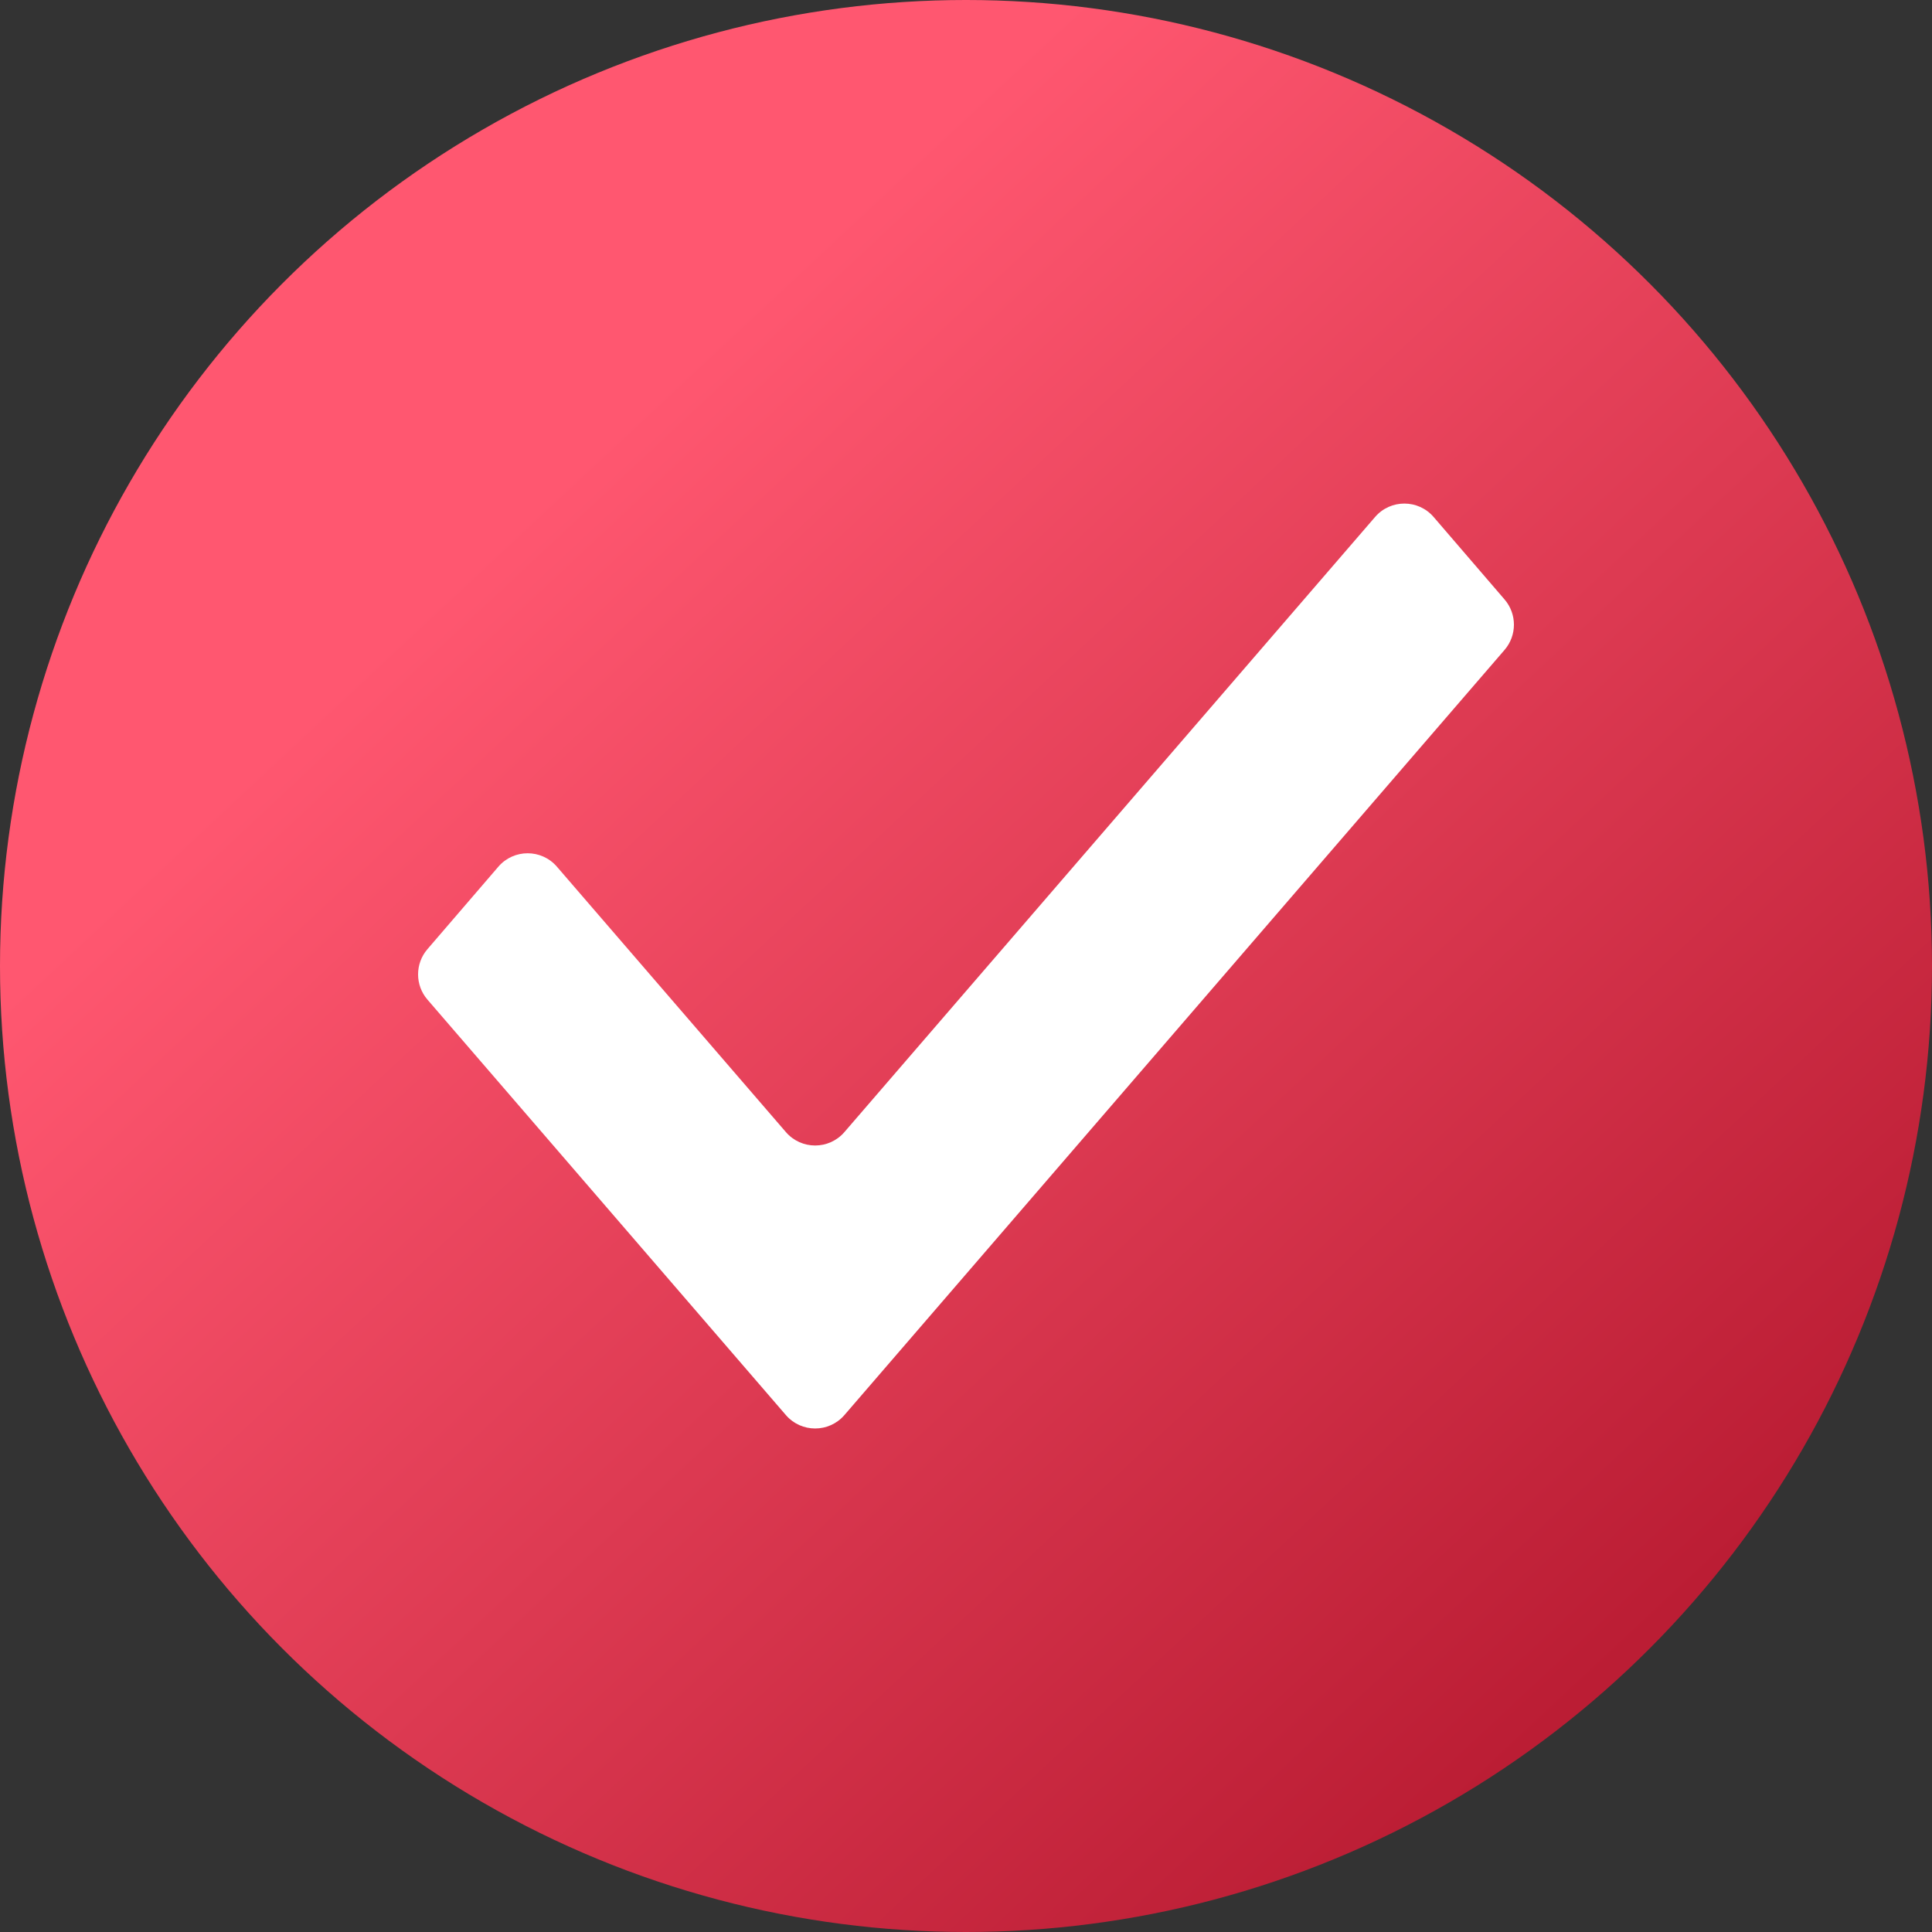 <?xml version="1.0" encoding="UTF-8"?> <svg xmlns="http://www.w3.org/2000/svg" width="100" height="100" viewBox="0 0 100 100" fill="none"><rect x="0" y="0" width="100" height="100" fill="#333333" stroke="none"/><circle cx="50" cy="50" r="50" fill="url(#paint0_linear_156_15)"></circle><path fill-rule="evenodd" clip-rule="evenodd" d="M40.678 58.597C41.475 59.522 42.908 59.522 43.706 58.597L71.175 26.758C71.974 25.832 73.409 25.834 74.206 26.761L77.877 31.029C78.522 31.78 78.522 32.89 77.875 33.64L43.706 73.245C42.908 74.169 41.475 74.169 40.678 73.245L22.125 51.74C21.479 50.991 21.478 49.881 22.123 49.13L25.794 44.861C26.592 43.934 28.026 43.933 28.825 44.859L40.678 58.597Z" fill="white"></path><defs><linearGradient id="paint0_linear_156_15" x1="24" y1="29.5" x2="80" y2="89.5" gradientUnits="userSpaceOnUse"><stop stop-color="#FF5770"></stop><stop offset="1" stop-color="#BB1D34"></stop></linearGradient></defs></svg> 